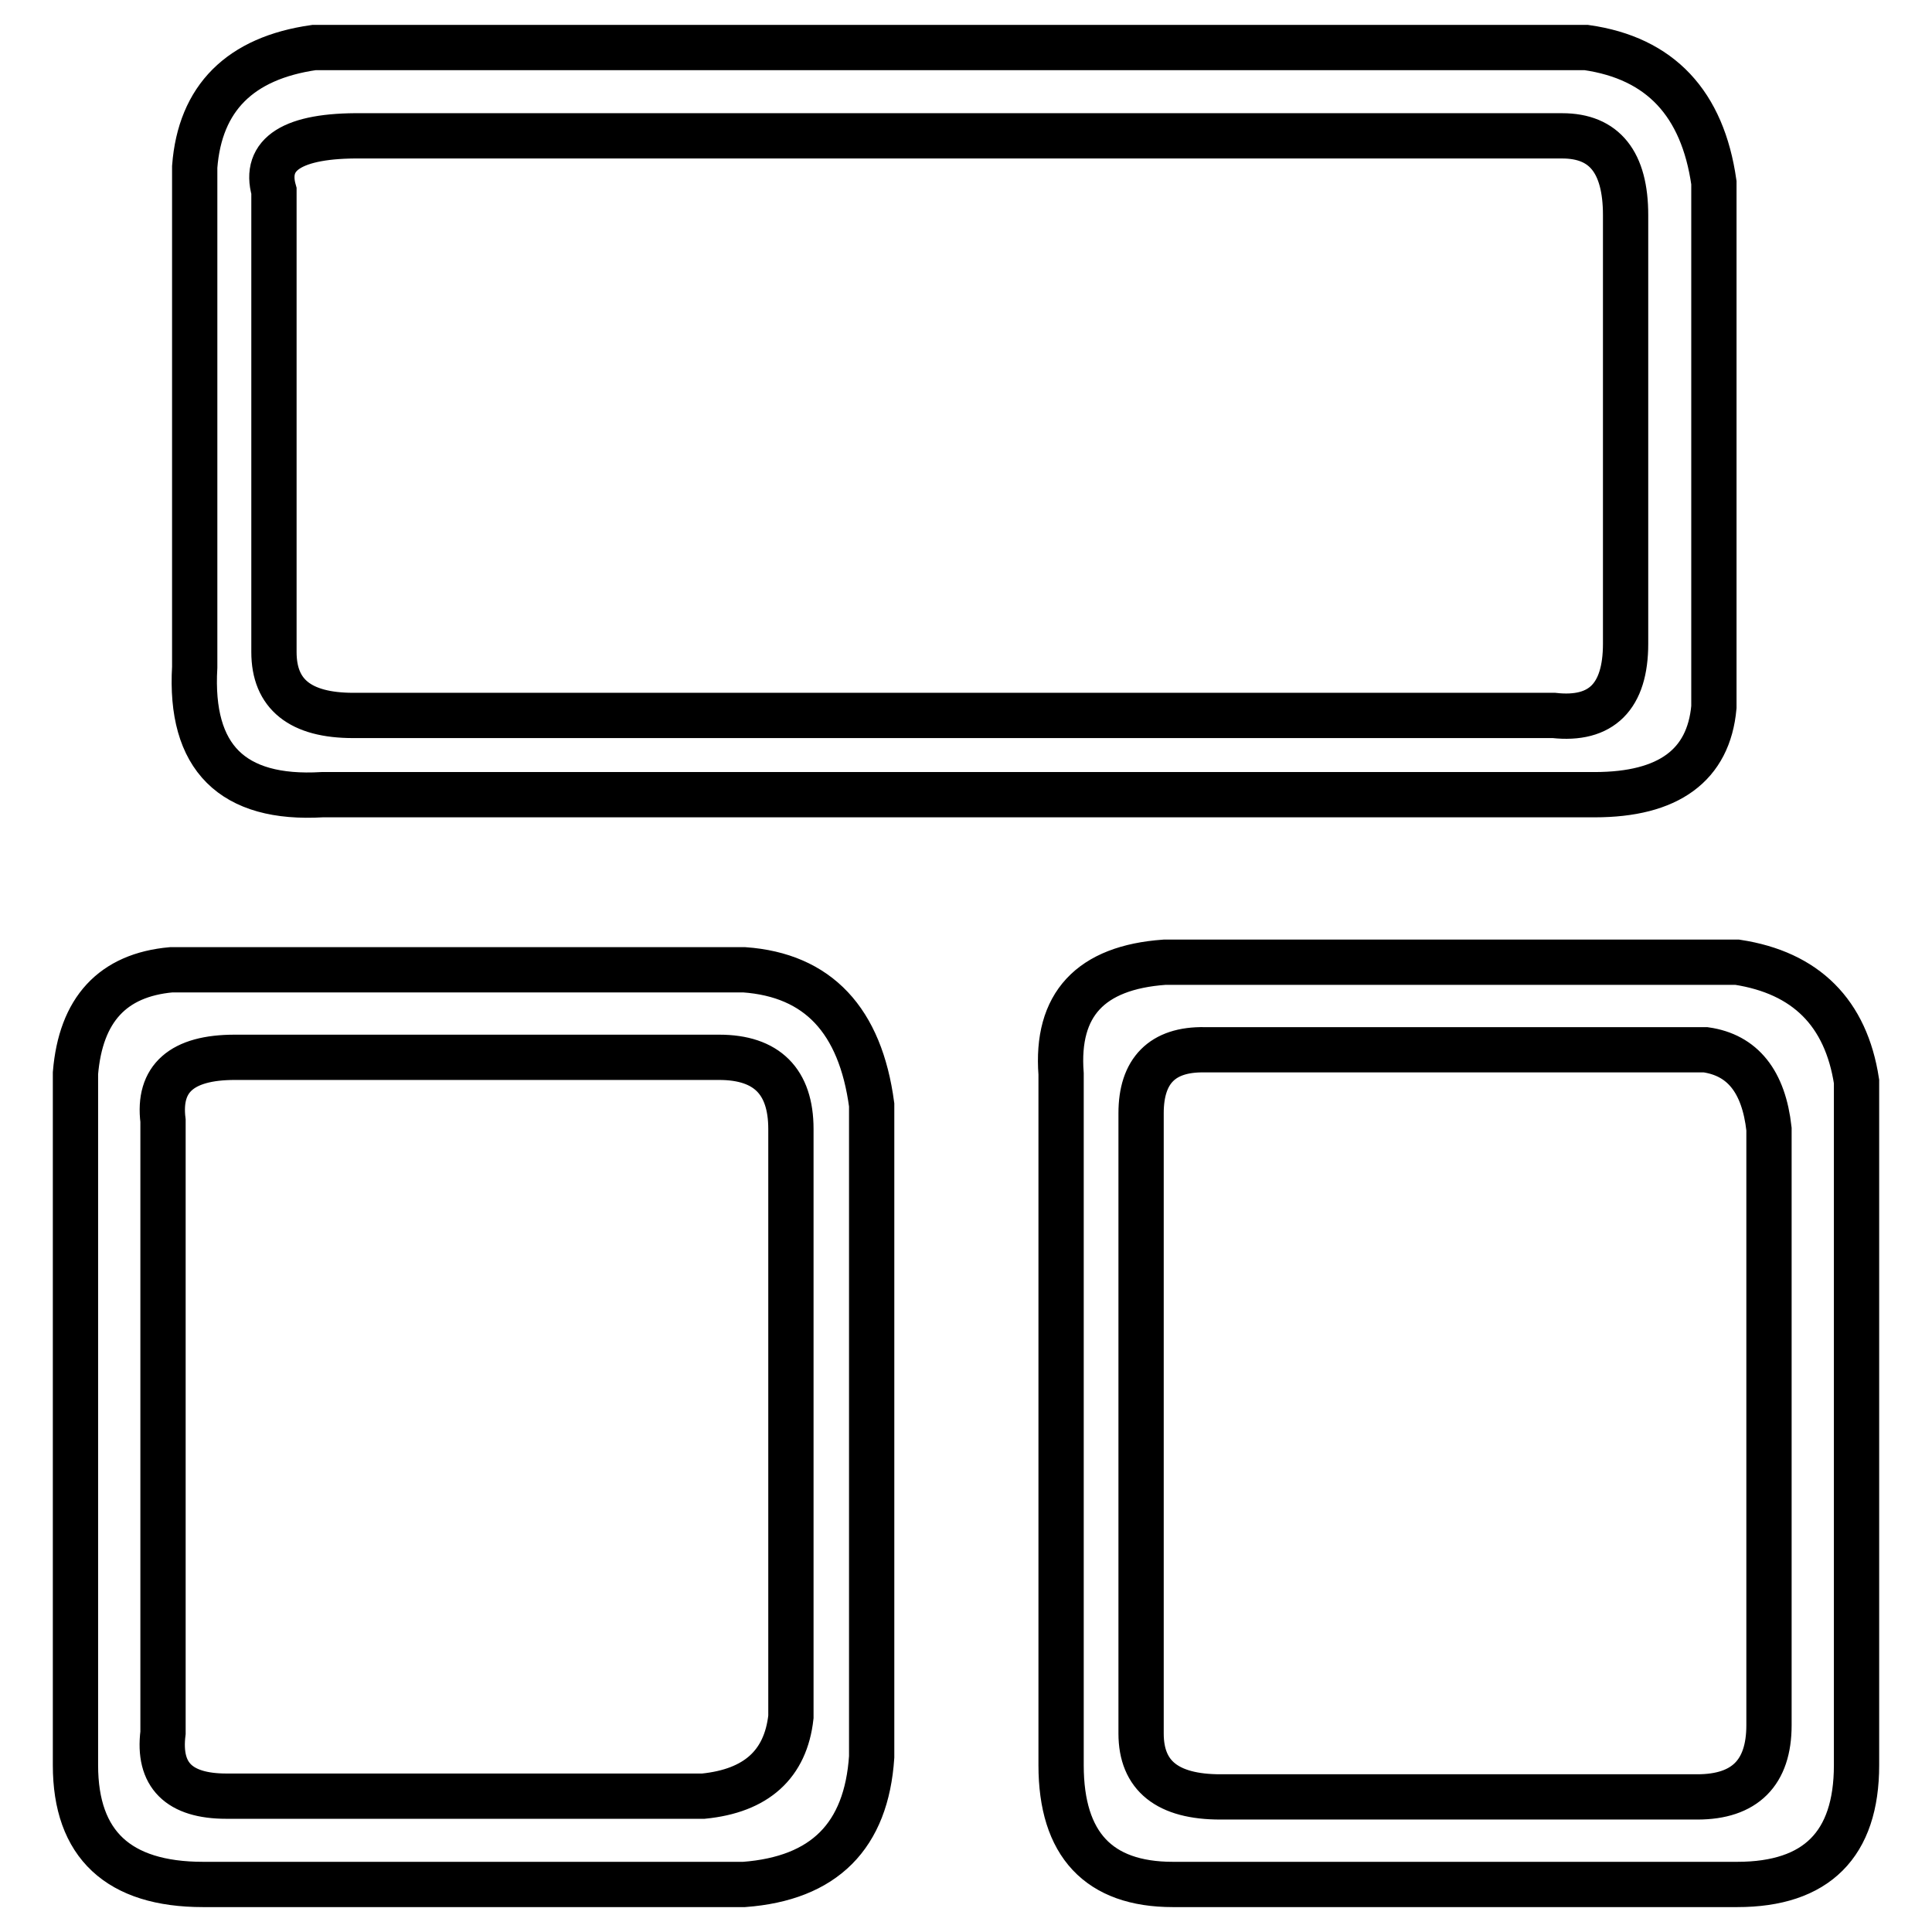 <?xml version="1.0" encoding="utf-8"?>
<!-- Svg Vector Icons : http://www.onlinewebfonts.com/icon -->
<!DOCTYPE svg PUBLIC "-//W3C//DTD SVG 1.1//EN" "http://www.w3.org/Graphics/SVG/1.1/DTD/svg11.dtd">
<svg version="1.1" xmlns="http://www.w3.org/2000/svg" xmlns:xlink="http://www.w3.org/1999/xlink" x="0px" y="0px" viewBox="0 0 256 256" enable-background="new 0 0 256 256" xml:space="preserve">
<g><g><path stroke-width="6" fill-opacity="0" stroke="#000000"  d="M22.7,128.5h75.9c9.8,0.7,15.4,6.7,16.9,17.9v86.4c-0.7,10.5-6.3,16.1-16.9,16.9H26.9c-11.2,0-16.9-5.3-16.9-15.8v-91.7C10.7,133.8,14.9,129.2,22.7,128.5z M21.6,148.5v81.1c-0.7,5.6,2.1,8.4,8.4,8.4h63.2c7-0.7,10.9-4.2,11.6-10.5v-77.9c0-6.3-3.2-9.5-9.5-9.5H31.1C24.1,140.1,20.9,142.9,21.6,148.5z M41.6,6.3h168.6c9.8,1.4,15.4,7.4,16.9,17.9v69.5c-0.7,7.7-6,11.6-15.8,11.6H42.7c-11.9,0.7-17.6-4.9-16.9-16.9V22.1C26.5,13,31.8,7.7,41.6,6.3z M36.3,25.3v61.1c0,5.6,3.5,8.4,10.5,8.4h159.1c6.3,0.7,9.5-2.5,9.5-9.5V28.5c0-7-2.8-10.5-8.4-10.5H47.9C38.8,17.9,34.9,20.4,36.3,25.3z M154.3,127.5h75.9c9.1,1.4,14.4,6.7,15.8,15.8v90.6c0,10.5-5.3,15.8-15.8,15.8h-74.8c-9.8,0-14.8-5.3-14.8-15.8v-91.6C139.9,133.1,144.5,128.2,154.3,127.5z M151.2,147.5v82.2c0,5.6,3.5,8.4,10.5,8.4h63.2c6.3,0,9.5-3.2,9.5-9.5v-79c-0.7-6.3-3.5-9.8-8.4-10.5h-66.4C154,139,151.2,141.9,151.2,147.5z"/></g></g>
</svg>